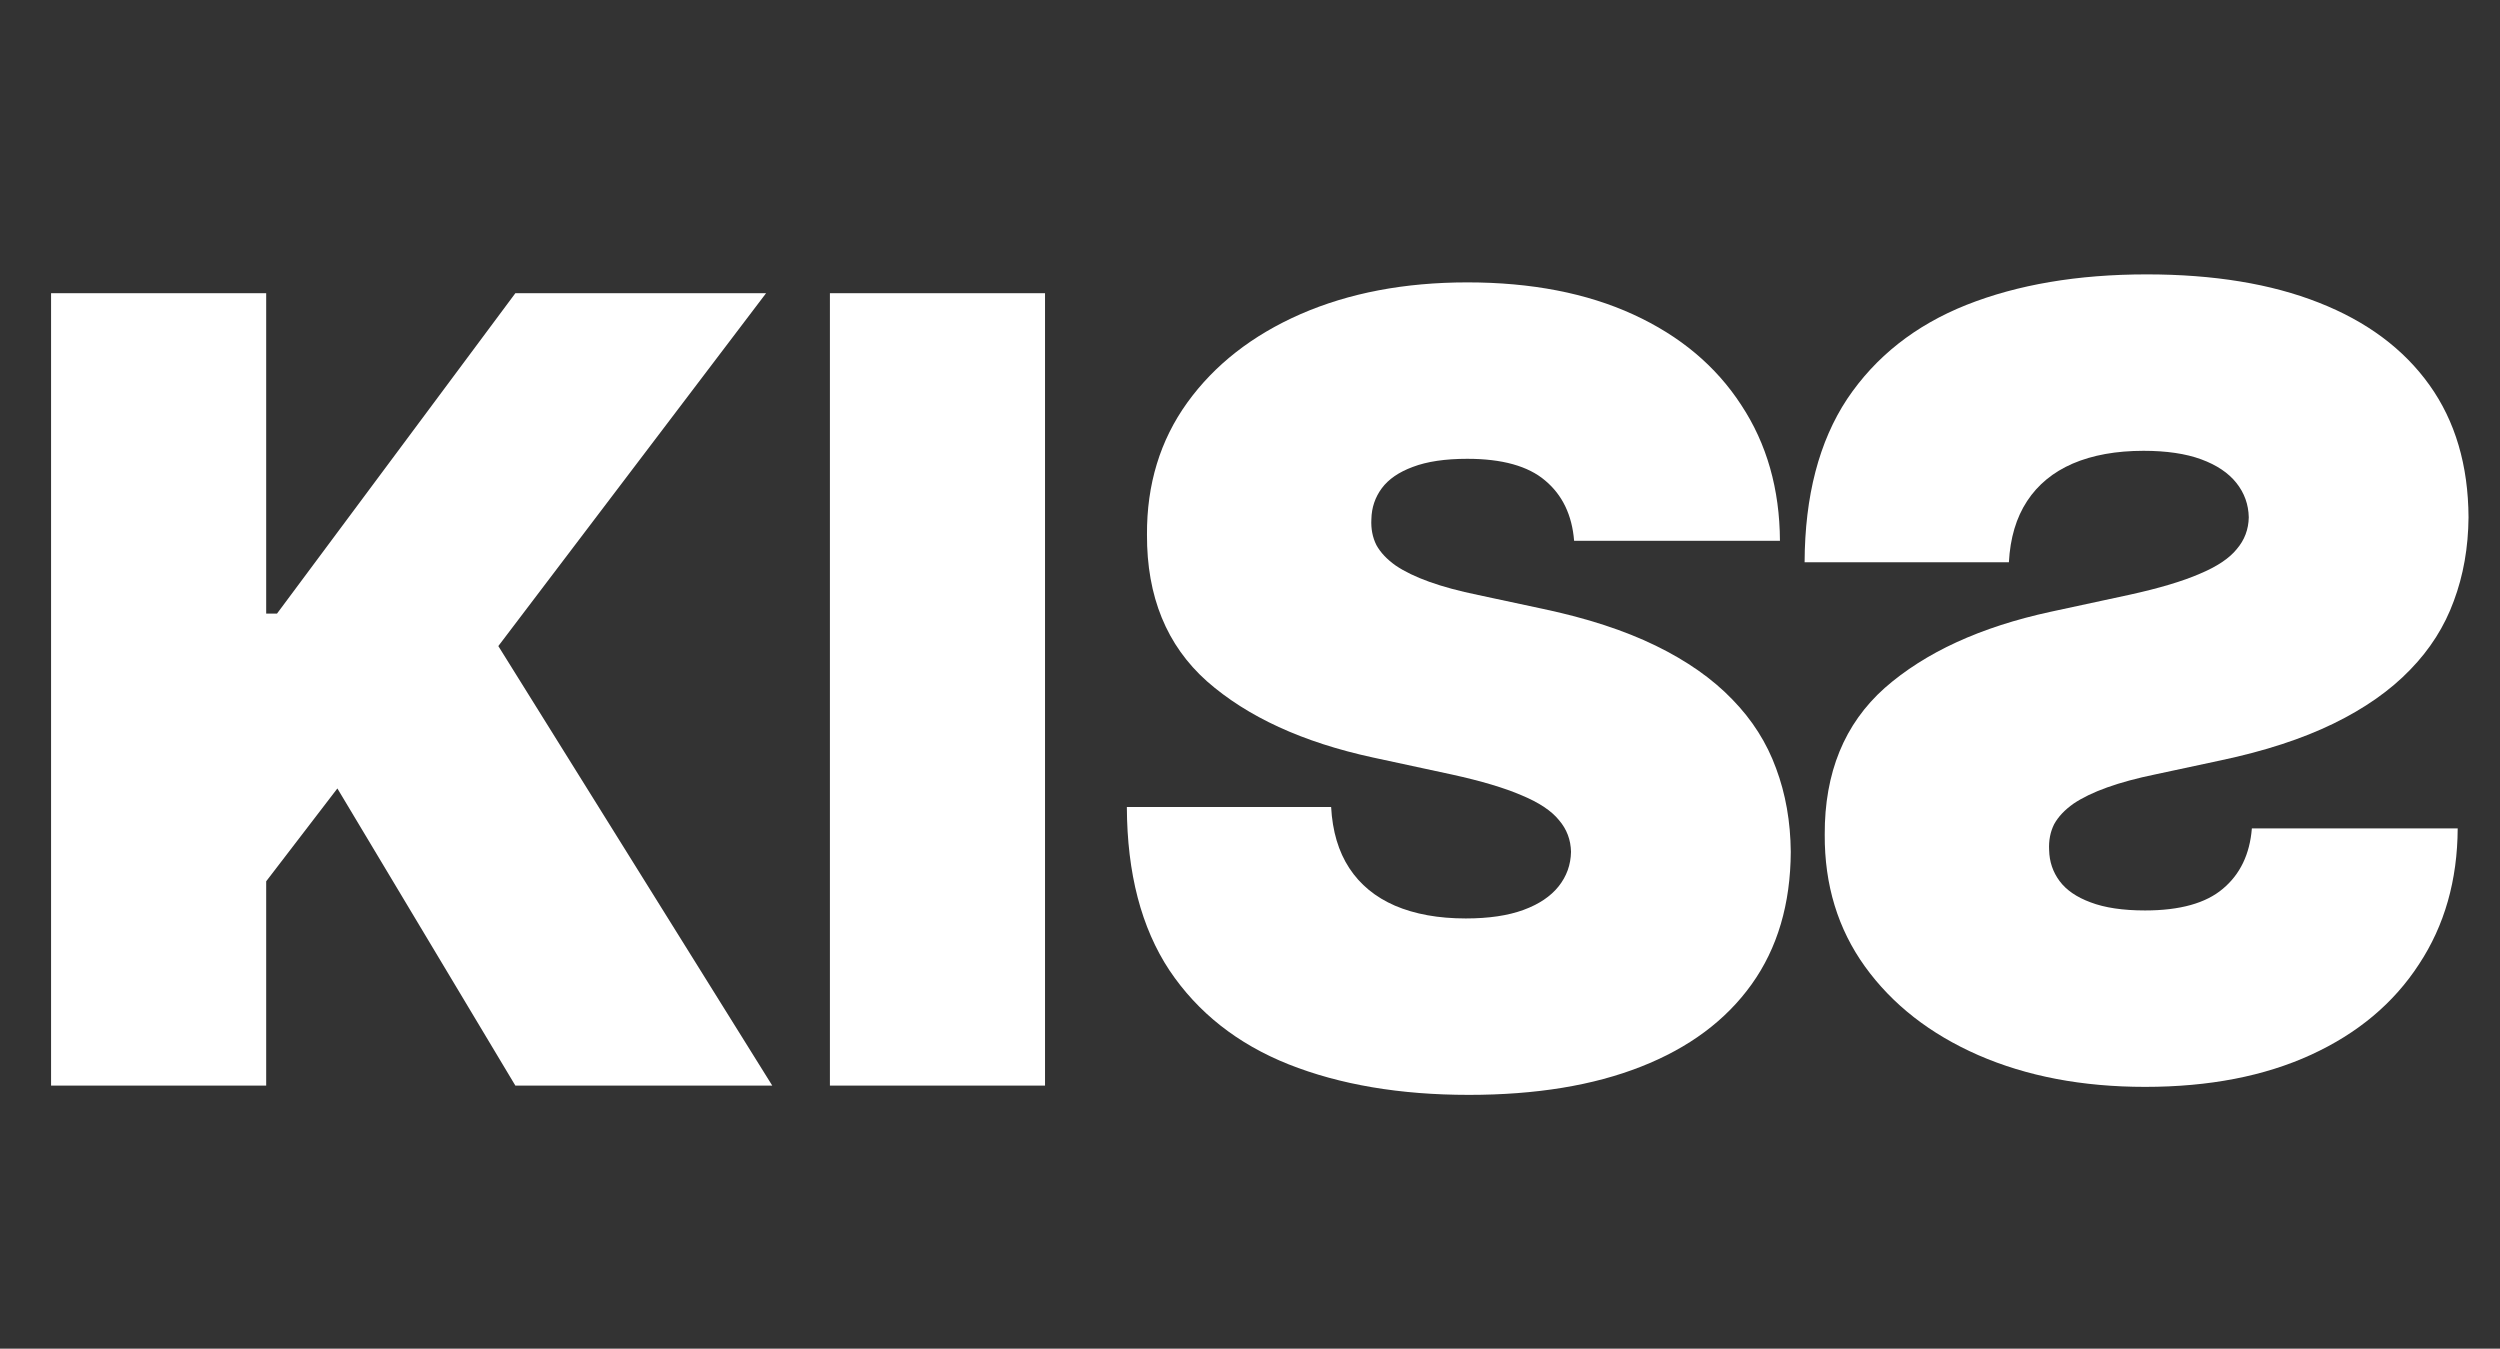 <svg width="2547" height="1374" viewBox="0 0 2547 1374" fill="none" xmlns="http://www.w3.org/2000/svg">
<rect x="0" y="0" width="2547" height="1374" fill="#333333" stroke="none"/>
<path d="M52.031 1106V298.727H271.193V625.105H282.23L525.043 298.727H780.469L507.699 658.216L786.776 1106H525.043L343.722 803.273L271.193 897.875V1106H52.031ZM1064.67 298.727V1106H845.508V298.727H1064.67ZM1603.71 551C1601.6 524.722 1591.75 504.224 1574.14 489.508C1556.8 474.793 1530.39 467.435 1494.91 467.435C1472.31 467.435 1453.79 470.194 1439.33 475.712C1425.14 480.968 1414.63 488.195 1407.8 497.392C1400.97 506.589 1397.42 517.101 1397.16 528.926C1396.63 538.649 1398.34 547.452 1402.28 555.336C1406.49 562.957 1413.06 569.92 1421.99 576.227C1430.93 582.271 1442.36 587.79 1456.28 592.783C1470.21 597.776 1486.77 602.243 1505.95 606.185L1572.17 620.375C1616.84 629.835 1655.08 642.317 1686.88 657.822C1718.67 673.326 1744.69 691.589 1764.92 712.612C1785.16 733.372 1800.01 756.76 1809.47 782.776C1819.19 808.791 1824.18 837.172 1824.44 867.918C1824.18 921 1810.91 965.936 1784.63 1002.73C1758.35 1039.52 1720.78 1067.5 1671.9 1086.69C1623.28 1105.87 1564.81 1115.46 1496.49 1115.46C1426.33 1115.46 1365.1 1105.08 1312.8 1084.32C1260.77 1063.56 1220.3 1031.63 1191.4 988.536C1162.75 945.176 1148.3 889.729 1148.04 822.193H1356.16C1357.48 846.895 1363.65 867.655 1374.69 884.473C1385.73 901.291 1401.23 914.036 1421.2 922.708C1441.44 931.38 1465.48 935.716 1493.34 935.716C1516.72 935.716 1536.3 932.825 1552.07 927.044C1567.84 921.263 1579.79 913.248 1587.94 902.999C1596.08 892.751 1600.29 881.057 1600.55 867.918C1600.29 855.567 1596.22 844.793 1588.33 835.595C1580.71 826.135 1568.1 817.726 1550.49 810.368C1532.89 802.747 1509.1 795.652 1479.15 789.082L1398.73 771.739C1327.26 756.234 1270.89 730.35 1229.63 694.086C1188.64 657.559 1168.27 607.761 1168.54 544.693C1168.27 493.45 1181.94 448.646 1209.53 410.279C1237.38 371.65 1275.88 341.561 1325.02 320.013C1374.43 298.464 1431.06 287.69 1494.91 287.69C1560.08 287.69 1616.45 298.596 1664.01 320.407C1711.58 342.218 1748.24 372.964 1773.99 412.644C1800.01 452.062 1813.14 498.18 1813.41 551H1603.71Z" fill="white"/>
<path d="M2294.2 844C2292.1 870.278 2282.25 890.776 2264.64 905.492C2247.29 920.207 2220.88 927.565 2185.41 927.565C2162.81 927.565 2144.28 924.806 2129.83 919.288C2115.64 914.032 2105.13 906.805 2098.3 897.608C2091.46 888.411 2087.92 877.899 2087.65 866.074C2087.13 856.351 2088.84 847.548 2092.78 839.664C2096.98 832.043 2103.55 825.08 2112.49 818.773C2121.42 812.729 2132.85 807.21 2146.78 802.217C2160.71 797.224 2177.26 792.757 2196.45 788.815L2262.67 774.625C2307.34 765.165 2345.58 752.683 2377.37 737.178C2409.17 721.674 2435.19 703.411 2455.42 682.388C2475.65 661.628 2490.5 638.24 2499.96 612.224C2509.68 586.209 2514.68 557.828 2514.94 527.082C2514.68 474 2501.41 429.064 2475.13 392.274C2448.85 355.484 2411.27 327.498 2362.39 308.315C2313.78 289.131 2255.31 279.54 2186.99 279.54C2116.82 279.54 2055.59 289.92 2003.3 310.68C1951.27 331.44 1910.8 363.368 1881.89 406.464C1853.25 449.824 1838.8 505.271 1838.53 572.807H2046.66C2047.97 548.105 2054.15 527.345 2065.19 510.527C2076.22 493.709 2091.73 480.964 2111.7 472.292C2131.93 463.62 2155.98 459.284 2183.83 459.284C2207.22 459.284 2226.8 462.175 2242.56 467.956C2258.33 473.737 2270.29 481.752 2278.43 492.001C2286.58 502.249 2290.79 513.943 2291.05 527.082C2290.79 539.433 2286.71 550.207 2278.83 559.405C2271.21 568.865 2258.59 577.274 2240.99 584.632C2223.38 592.253 2199.6 599.348 2169.64 605.918L2089.23 623.261C2017.75 638.766 1961.39 664.65 1920.13 700.914C1879.13 737.441 1858.77 787.239 1859.03 850.307C1858.77 901.55 1872.43 946.354 1900.03 984.721C1927.88 1023.35 1966.38 1053.44 2015.52 1074.99C2064.92 1096.54 2121.55 1107.31 2185.41 1107.31C2250.58 1107.31 2306.95 1096.4 2354.51 1074.59C2402.07 1052.78 2438.73 1022.04 2464.49 982.356C2490.5 942.938 2503.64 896.82 2503.9 844H2294.2Z" fill="white"/>
</svg>
